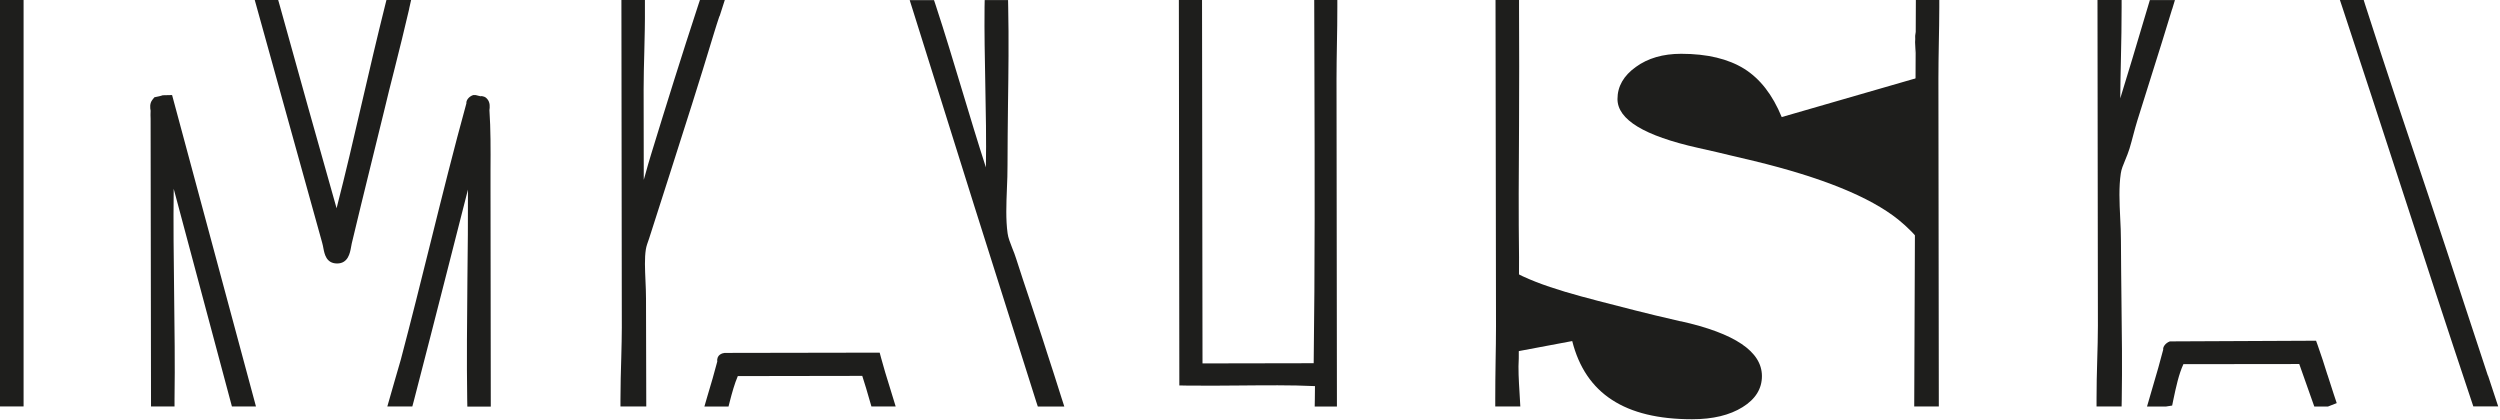 <svg xmlns="http://www.w3.org/2000/svg" width="369" height="62" viewBox="0 0 369 62" fill="none"><g clip-path="url(#clip0_260_5504)"><path d="M248.07 47.43C245.26 46.79 243.02 46.24 241.33 45.81C233.74 43.85 227.54 42.45 222.92 39.84V52.06L224.61 51.74L232.06 50.34C233.04 54.23 235.01 57.13 237.93 59.02C240.85 60.93 244.79 61.88 249.75 61.88C252.83 61.88 255.3 61.28 257.21 60.09C259.11 58.91 260.06 57.38 260.06 55.51C260.06 51.89 256.06 49.19 248.06 47.41" fill="#1E1E1C"></path><path d="M262.98 17.28C261.64 14 259.79 11.62 257.44 10.15C255.08 8.69 251.99 7.94 248.14 7.94C245.46 7.94 243.22 8.59 241.44 9.89C239.64 11.18 238.74 12.76 238.74 14.62C238.74 17.65 242.69 20.05 250.61 21.82C252.72 22.29 254.39 22.68 255.6 22.98C256.33 23.15 257.43 23.42 258.9 23.76C268.88 26.18 275.98 29.05 280.16 32.39C281.55 33.51 282.77 34.76 283.84 36.11V11.25L262.98 17.28Z" fill="#1E1E1C"></path><path d="M3.48 0H0V59.99H3.48V0Z" fill="#1E1E1C"></path><path d="M224.21 37.97C224.13 31.86 224.16 25.28 224.21 18.61C224.23 12.72 224.25 6.77 224.21 1.04V0H220.74L220.81 48.18C220.81 49.87 220.78 51.6 220.75 53.34C220.72 55.22 220.7 57.1 220.7 58.94V59.99H224.4L224.28 57.91C224.17 56.13 224.07 54.44 224.17 52.89" fill="#1E1E1C"></path><path d="M193.98 0L194.01 10.61C194.05 24.89 194.09 39.65 193.9 53.61L177.49 53.64L177.42 0H174L174.07 56.89L175.11 56.91C177.66 56.95 180.27 56.92 182.89 56.9C186.71 56.87 190.5 56.82 194.09 56.99C194.09 57.6 194.09 58.26 194.07 58.93L194.05 60H197.33L197.27 11.73C197.27 9.99 197.3 8.21 197.33 6.43C197.36 4.64 197.4 2.83 197.39 1.06V0H193.99H193.98Z" fill="#1E1E1C"></path><path d="M60.39 1.29L60.68 0H57.04L56.84 0.8C55.66 5.52 54.56 10.23 53.48 14.9C52.22 20.36 51.01 25.57 49.68 30.74C46.87 20.84 44 10.59 41.28 0.77L41.06 0H37.6L37.97 1.33C39.54 7.03 41.11 12.67 42.69 18.33C44.31 24.13 45.93 29.94 47.55 35.82C47.64 36.13 47.69 36.42 47.74 36.68C47.9 37.5 48.16 38.87 49.73 38.89H49.76C51.38 38.89 51.66 37.33 51.81 36.51L51.92 35.93C52.82 32.14 53.75 28.37 54.65 24.7C55.36 21.86 56.04 19.09 56.68 16.44C57.16 14.42 57.68 12.34 58.22 10.23C58.95 7.31 59.71 4.3 60.4 1.29" fill="#1E1E1C"></path><path d="M367.21 55.44C366.03 51.89 364.87 48.38 363.73 44.88C361.99 39.57 360.25 34.27 358.43 28.85C355.35 19.73 352.13 10.14 349.11 0.73L348.88 0H345.37L345.83 1.38C348.68 9.98 351.5 18.65 354.32 27.3C357.8 38.02 361.29 48.72 364.82 59.26L365.06 59.98H368.73L367.23 55.43L367.21 55.44Z" fill="#1E1E1C"></path><path d="M130.05 52.83L129.84 52.05L106.95 52.09C106.66 52.12 105.75 52.33 105.87 53.36C105.46 54.96 104.94 56.71 104.36 58.65L103.97 60H107.53L107.73 59.21C108.04 58.01 108.41 56.66 108.9 55.51L127.27 55.48C127.66 56.66 128.03 57.94 128.4 59.23L128.62 59.99H132.2L131.32 57.12C130.87 55.68 130.42 54.23 130.05 52.83Z" fill="#1E1E1C"></path><path d="M72.4 25.1C72.42 22.12 72.43 19.05 72.24 16.26C72.29 15.87 72.39 15.14 71.9 14.59C71.64 14.29 71.44 14.21 70.68 14.13C70.9 14.13 71.07 14.23 71.09 14.25L70.2 14.03H69.85C69.18 14.25 68.78 14.84 68.84 15.25C66.98 22 65.27 28.88 63.55 35.8C62.12 41.55 60.68 47.33 59.16 53.08C58.88 54.06 58.57 55.15 58.23 56.29L57.17 59.99H60.86L61.07 59.21C62.75 52.76 64.38 46.35 66 40.02C67.02 35.97 68.04 31.96 69.07 27.98C69.09 32.37 69.04 36.82 68.99 41.18C68.94 47.17 68.87 53.15 68.96 58.97L68.98 60.01H72.44L72.4 27.42V25.12V25.1Z" fill="#1E1E1C"></path><path d="M154.45 51.77L153.81 49.78C153.23 48.01 152.62 46.19 152.02 44.36C151.33 42.31 150.64 40.24 150 38.23C149.83 37.68 149.62 37.13 149.4 36.6C149.1 35.82 148.8 35.08 148.72 34.43C148.44 32.42 148.53 30.11 148.62 27.87C148.67 26.68 148.72 25.49 148.71 24.33C148.71 21.39 148.75 18.41 148.78 15.44C148.85 10.61 148.91 5.76 148.81 1.04L148.79 0.01H145.34L145.32 1.05C145.28 4.82 145.36 8.63 145.43 12.42C145.51 16.5 145.59 20.66 145.52 24.71C144.31 20.97 143.16 17.16 142.04 13.44C140.75 9.17 139.47 4.9 138.1 0.74L137.86 0.02H134.27L134.7 1.38C140.69 20.55 146.91 40.3 152.94 59.27L153.18 60H157.09L156.65 58.63C155.95 56.39 155.21 54.11 154.45 51.78" fill="#1E1E1C"></path><path d="M24.02 14.06C23.81 14.11 23.67 14.19 23.53 14.2L22.79 14.36L22.5 14.72C22.06 15.27 22.16 15.95 22.23 16.34C22.21 16.74 22.21 17.15 22.23 17.55L22.29 59.99H25.76V58.95C25.84 53.74 25.76 48.46 25.7 43.21C25.64 38.13 25.57 32.94 25.64 27.87C27.1 33.37 28.59 38.95 30.09 44.51L34.23 59.99H37.78L25.4 14.03L24.02 14.06Z" fill="#1E1E1C"></path><path d="M343.53 55.32C343.07 53.86 342.61 52.39 342.1 50.98L341.85 50.29L320.27 50.39C319.6 50.64 319.22 51.23 319.29 51.6C318.84 53.36 318.3 55.23 317.75 57.08L316.9 60H319.72L320.61 59.86L320.78 59.03C321.19 57.09 321.58 55.25 322.27 53.75L339.37 53.73C340.01 55.51 340.68 57.41 341.34 59.3L341.59 60H343.62L344.9 59.5L344.44 58.12C344.13 57.2 343.83 56.27 343.54 55.33" fill="#1E1E1C"></path><path d="M282.69 4.71C282.82 5.4 282.77 6.12 282.71 6.94C282.66 7.53 282.62 8.16 282.63 8.82M282.54 59.99H286.17L286.11 11.61C286.11 9.91 286.14 8.16 286.17 6.4C286.2 4.62 286.24 2.82 286.24 1.06V0H282.78L282.54 59.99ZM282.69 12.31C282.69 18.56 282.71 24.8 282.71 31.12L282.69 12.31Z" fill="#1E1E1C"></path><path d="M320.61 1.36L321.02 0.01H317.32L316.48 2.82C315.3 6.79 314.14 10.69 312.95 14.52C312.97 12.56 313 10.57 313.05 8.64C313.1 6.09 313.16 3.54 313.15 1.06V0H309.59L309.65 48.08C309.65 49.71 309.6 51.43 309.55 53.15C309.5 55.08 309.44 57.03 309.45 58.94V59.99H313.15L313.17 58.95C313.25 54.13 313.19 49.32 313.13 44.51C313.1 41.51 313.06 38.51 313.05 35.51C313.05 34.41 313 33.26 312.94 32.12C312.83 29.89 312.73 27.58 313.03 25.59C313.11 24.99 313.39 24.32 313.69 23.6C313.91 23.06 314.14 22.51 314.31 21.95C314.52 21.26 314.71 20.54 314.9 19.82C315.08 19.15 315.26 18.47 315.46 17.83L317.56 11.14C318.59 7.88 319.61 4.64 320.6 1.36" fill="#1E1E1C"></path><path d="M106.21 2.4L106.98 0H103.31L103.07 0.72C100.62 8.18 98.33 15.52 96.11 22.76C95.8 23.74 95.53 24.73 95.26 25.7C95.18 25.98 95.1 26.26 95.02 26.54L95 13.15C95 11.38 95.05 9.53 95.1 7.64C95.15 5.46 95.21 3.23 95.19 1.03V0H91.72L91.78 48.36C91.78 49.64 91.74 51.15 91.7 52.78C91.64 54.75 91.58 56.87 91.58 58.94V59.99H95.39L95.35 44.06C95.35 43.17 95.31 42.26 95.27 41.37C95.2 39.7 95.12 38.12 95.33 36.79C95.4 36.34 95.61 35.76 95.81 35.2L98.87 25.65C101.08 18.76 103.26 11.94 105.34 5.04C105.61 4.13 105.9 3.26 106.18 2.4" fill="#1E1E1C"></path></g><defs><clipPath id="clip0_260_5504"><rect width="368.72" height="61.89" fill="white"></rect></clipPath></defs></svg>